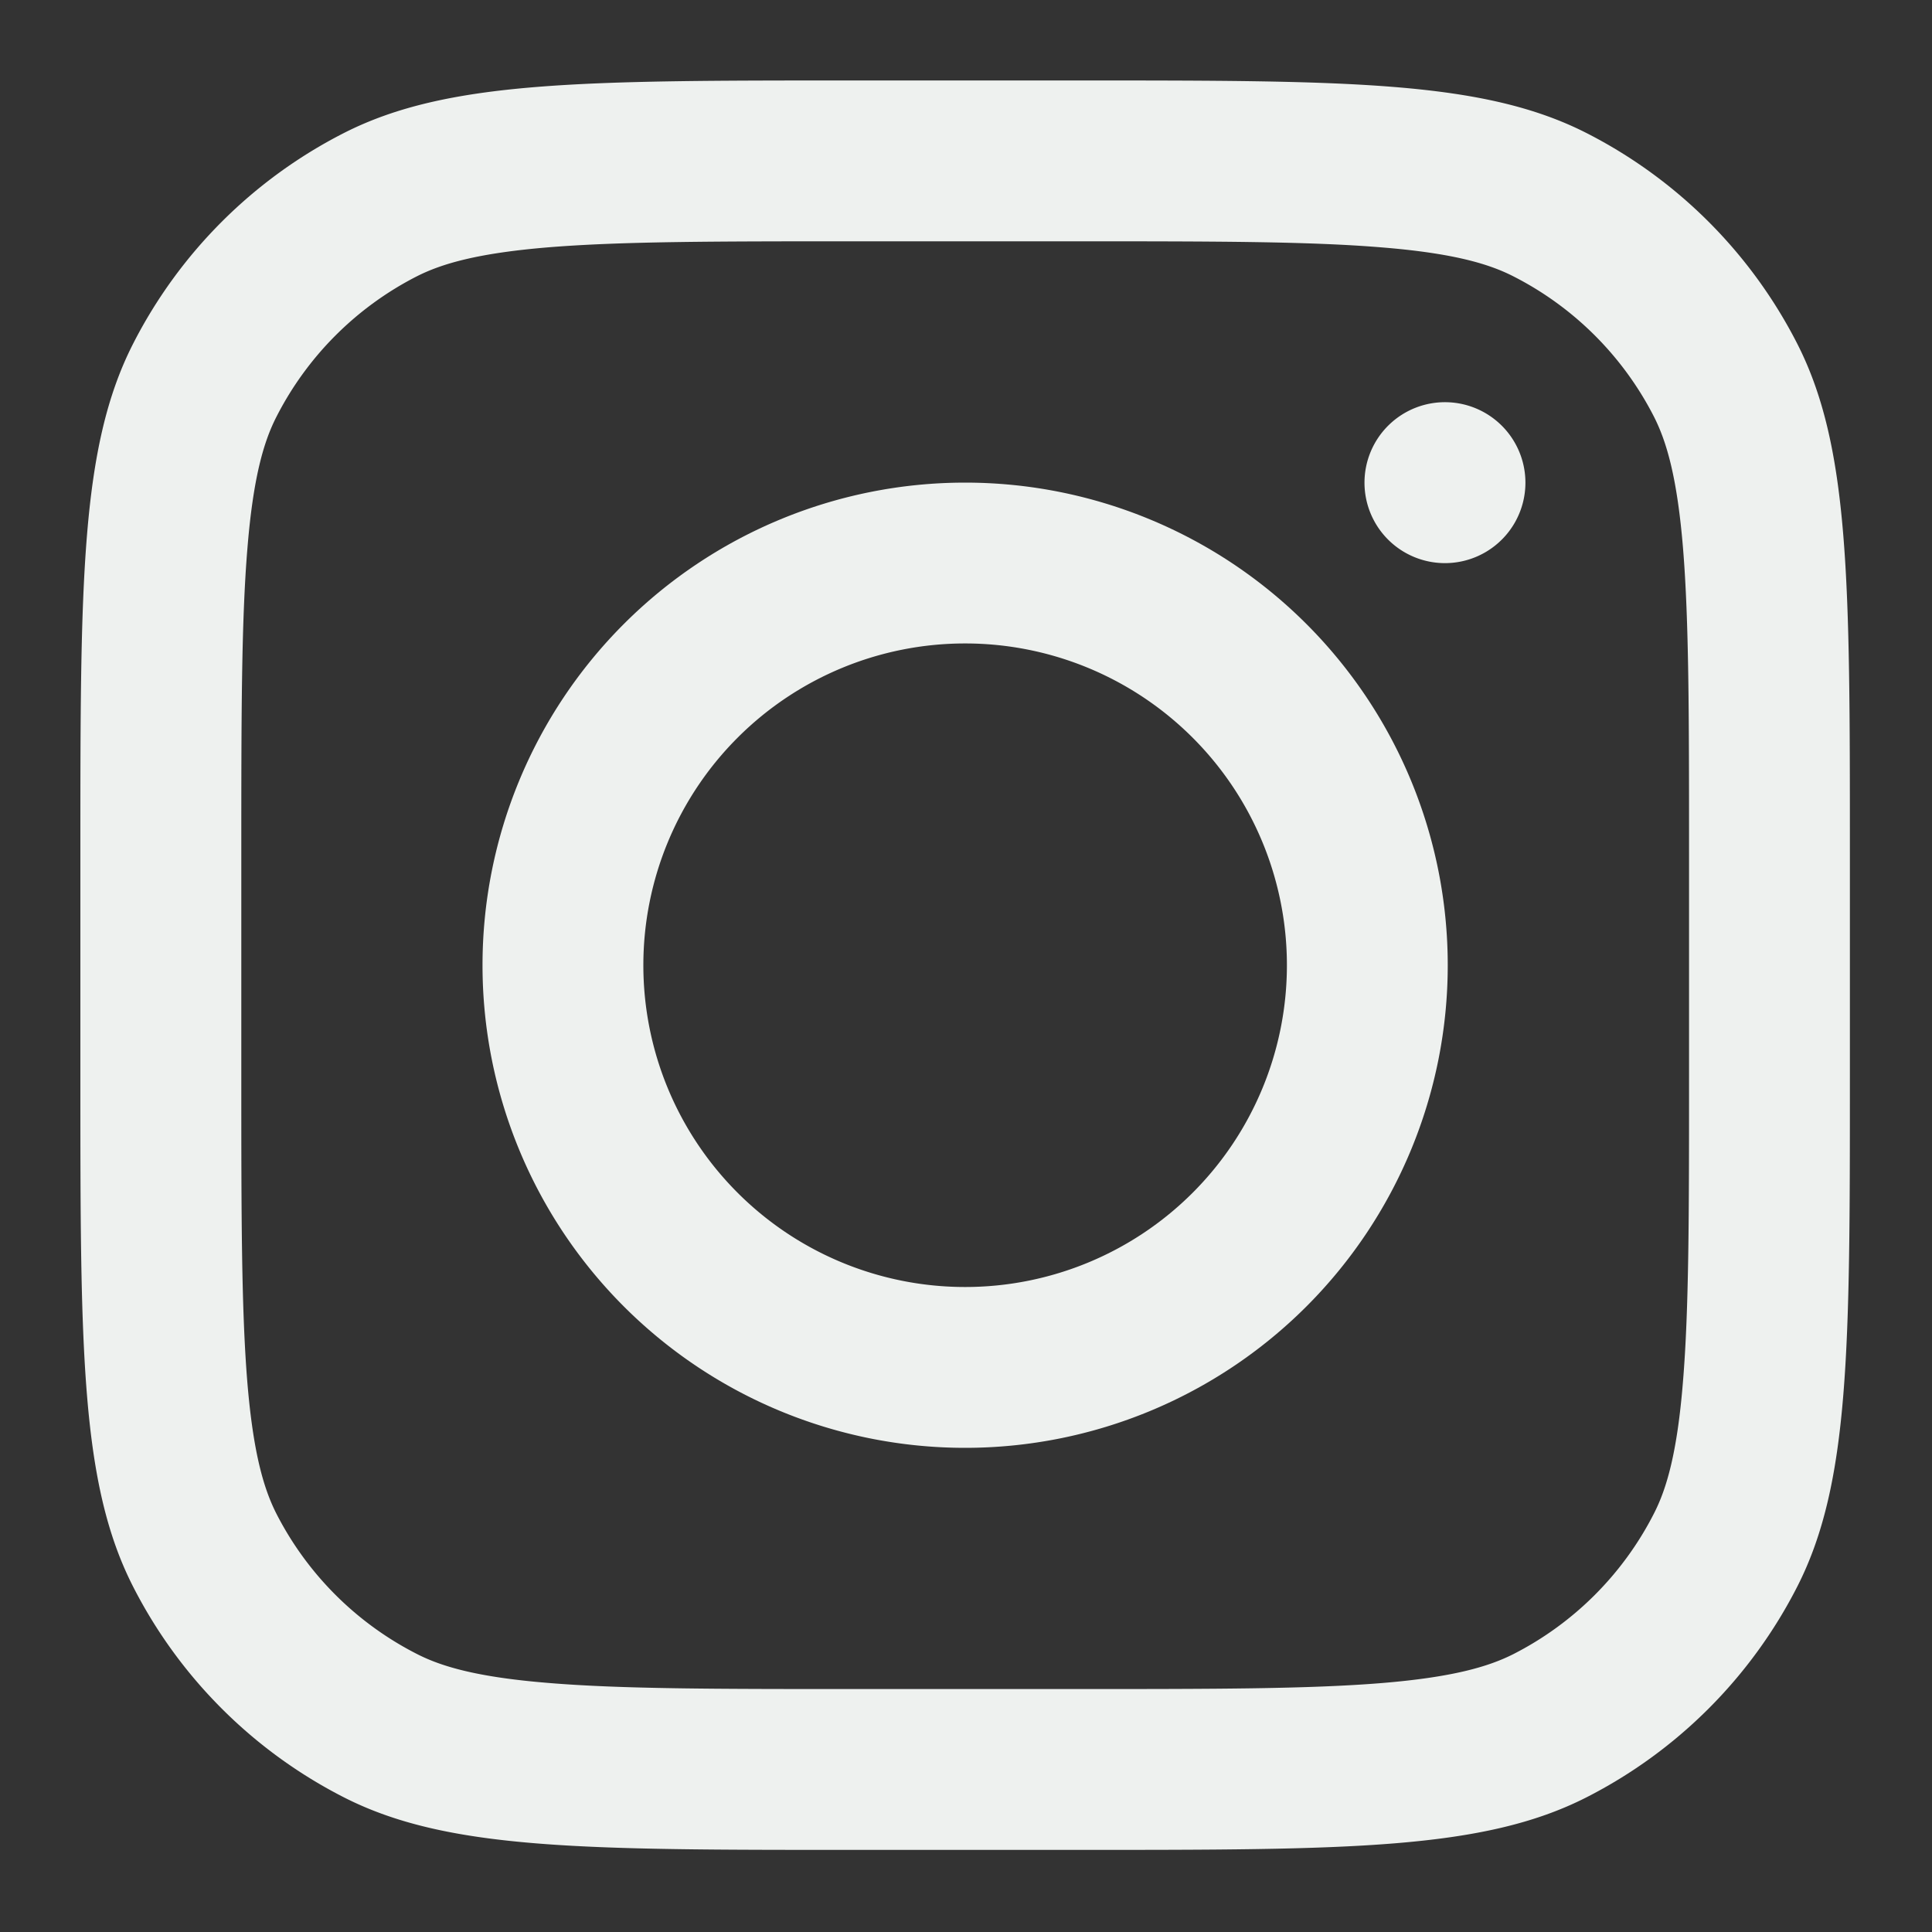 <svg xmlns="http://www.w3.org/2000/svg" width="20" height="20" fill="none" viewBox="0 0 20 20">
  <rect x="0" y="0" width="20" height="20" fill="#333333" stroke="none"/>
  <g clip-path="url(#a)">
    <path fill="#EEF1EF" fill-rule="evenodd" d="M9.991 14.988a4.996 4.996 0 1 0 0-9.992 4.996 4.996 0 0 0 0 9.992Zm0-1.665a3.33 3.33 0 1 0 0-6.662 3.33 3.33 0 0 0 0 6.662Z" clip-rule="evenodd"/>
    <path fill="#EEF1EF" d="M14.987 4.164a.833.833 0 1 0 0 1.665.833.833 0 0 0 0-1.665Z"/>
    <path fill="#EEF1EF" fill-rule="evenodd" d="M1.377 3.56C.832 4.63.832 6.028.832 8.826v2.331c0 2.798 0 4.197.545 5.266a4.995 4.995 0 0 0 2.183 2.183c1.069.544 2.468.544 5.266.544h2.331c2.798 0 4.197 0 5.266-.544a4.995 4.995 0 0 0 2.183-2.183c.544-1.069.544-2.468.544-5.266V8.826c0-2.798 0-4.197-.544-5.266a4.996 4.996 0 0 0-2.183-2.183C15.354.833 13.955.833 11.157.833H8.826c-2.798 0-4.197 0-5.266.544A4.996 4.996 0 0 0 1.377 3.56Zm9.78-1.062H8.826c-1.427 0-2.396.001-3.146.062-.73.06-1.103.168-1.364.3a3.33 3.33 0 0 0-1.455 1.456c-.133.26-.241.634-.3 1.364-.062.75-.063 1.72-.063 3.146v2.331c0 1.427.001 2.396.062 3.146.06.73.168 1.103.3 1.364a3.33 3.33 0 0 0 1.456 1.455c.26.133.634.241 1.364.3.75.062 1.72.063 3.146.063h2.331c1.427 0 2.396-.001 3.146-.062.73-.06 1.103-.168 1.364-.3a3.33 3.33 0 0 0 1.455-1.456c.133-.26.241-.634.3-1.364.062-.75.063-1.72.063-3.146V8.826c0-1.427-.001-2.396-.062-3.146-.06-.73-.168-1.103-.3-1.364a3.33 3.33 0 0 0-1.456-1.455c-.26-.133-.634-.241-1.364-.3-.75-.062-1.72-.063-3.146-.063Z" clip-rule="evenodd"/>
  </g>
  <defs>
    <clipPath id="a">
      <path fill="#fff" d="M0 0h19.983v19.983H0z"/>
    </clipPath>
  </defs>
</svg>
